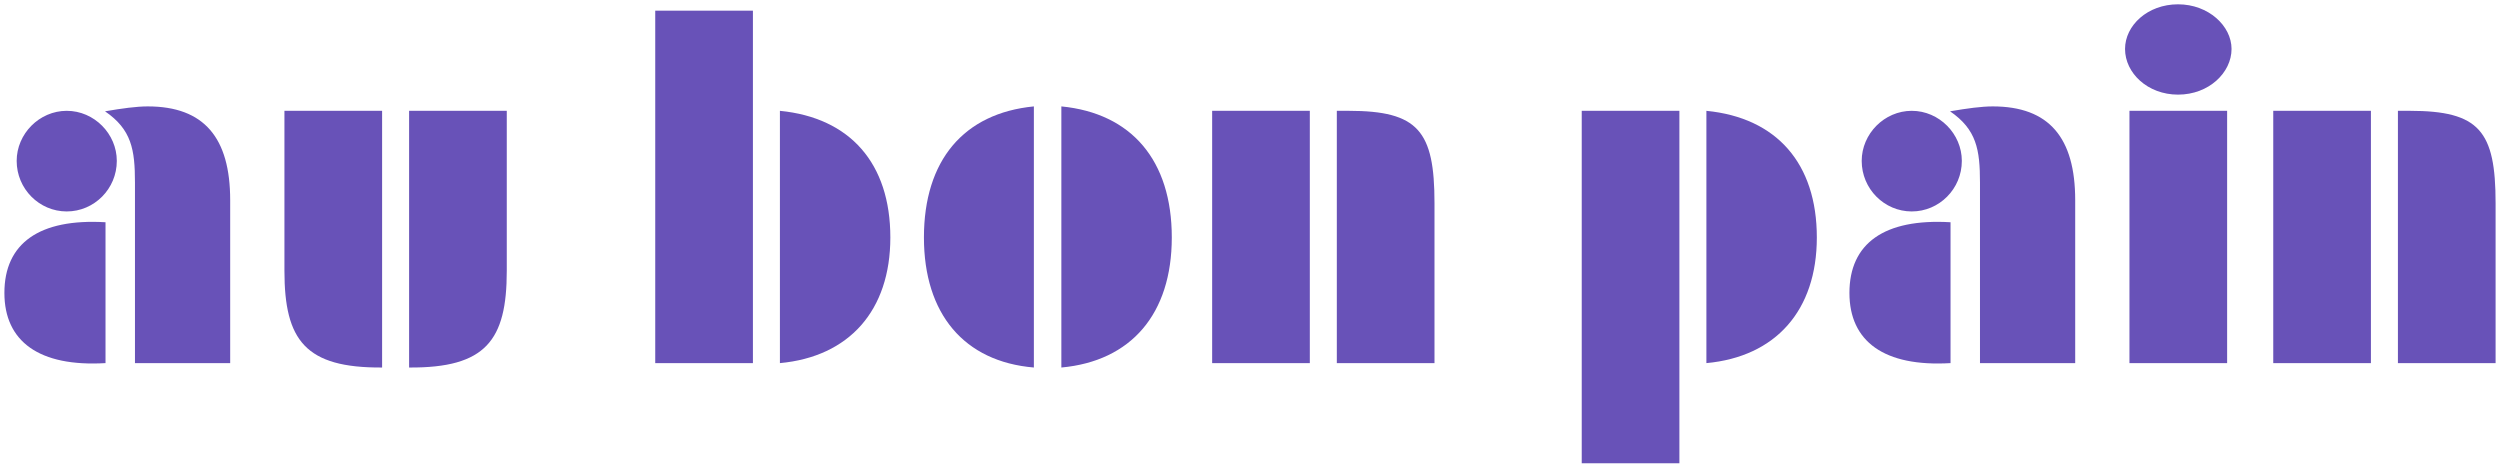 <?xml version="1.0" encoding="UTF-8" standalone="no"?>
<!-- Created with Inkscape (http://www.inkscape.org/) -->

<svg
   xmlns:svg="http://www.w3.org/2000/svg"
   xmlns="http://www.w3.org/2000/svg"
   version="1.1"
   width="262"
   height="49"
   id="svg3727">
  <defs
     id="defs3729" />
  <g
     transform="translate(-231.874,-445.148)"
     id="layer1">
    <path
       d="m 310.78,483.202 0,-36.933 -10.237,0 0,36.933 10.237,0 z m 2.829,0 c 7.253,-0.669 11.573,-5.504 11.573,-13.168 0,-7.768 -4.218,-12.551 -11.573,-13.271 l 0,26.439 z"
       id="path100"
       style="fill:#6852b8;fill-opacity:1;fill-rule:evenodd;stroke:none" />
    <path
       d="m 343.104,483.664 c 7.305,-0.669 11.574,-5.607 11.574,-13.631 0,-8.076 -4.218,-13.014 -11.574,-13.734 l 0,27.365 z m -2.88,0 0,-27.365 c -7.356,0.72 -11.522,5.658 -11.522,13.734 0,8.024 4.218,13.014 11.522,13.631 z"
       id="path102"
       style="fill:#6852b8;fill-opacity:1;fill-rule:evenodd;stroke:none" />
    <path
       d="m 371.973,456.762 0,26.439 10.236,0 0,-16.769 c 0,-7.561 -1.697,-9.671 -9.002,-9.671 l -1.235,0 z m -2.829,26.439 0,-26.439 -10.236,0 0,26.439 10.236,0 z"
       id="path104"
       style="fill:#6852b8;fill-opacity:1;fill-rule:evenodd;stroke:none" />
    <path
       d="m 242.932,483.202 0,-14.763 c -6.945,-0.411 -10.597,2.212 -10.597,7.407 0,5.093 3.652,7.768 10.597,7.356 z m -9.311,-21.193 c 0,2.932 2.366,5.298 5.247,5.298 2.88,0 5.247,-2.366 5.247,-5.298 0,-2.829 -2.366,-5.247 -5.247,-5.247 -2.881,0 -5.247,2.418 -5.247,5.247 z m 12.397,21.193 9.979,0 0,-17.078 c 0,-6.533 -2.726,-9.825 -8.642,-9.825 -1.183,0 -2.675,0.206 -4.475,0.514 2.778,1.903 3.138,4.012 3.138,7.458 l 0,18.93 z"
       id="path106"
       style="fill:#6852b8;fill-opacity:1;fill-rule:evenodd;stroke:none" />
    <path
       d="m 274.748,483.664 c 8.024,0.052 10.236,-2.829 10.236,-10.133 l 0,-16.769 -10.236,0 0,26.902 z m -2.829,0 0,-26.902 -10.236,0 0,16.769 c 0,7.304 2.212,10.185 10.236,10.133 z"
       id="path108"
       style="fill:#6852b8;fill-opacity:1;fill-rule:evenodd;stroke:none" />
    <path
       d="m 407.875,493.695 0,-36.933 -10.236,0 0,36.933 10.236,0 z m 2.829,-10.493 c 7.253,-0.669 11.574,-5.504 11.574,-13.168 0,-7.768 -4.218,-12.551 -11.574,-13.271 l 0,26.439 z"
       id="path110"
       style="fill:#6852b8;fill-opacity:1;fill-rule:evenodd;stroke:none" />
    <path
       d="m 436.29,483.202 0,-14.763 c -6.944,-0.411 -10.596,2.212 -10.596,7.407 0,5.093 3.652,7.768 10.596,7.356 z m -9.31,-21.193 c 0,2.932 2.366,5.298 5.247,5.298 2.881,0 5.247,-2.366 5.247,-5.298 0,-2.829 -2.366,-5.247 -5.247,-5.247 -2.881,0 -5.247,2.418 -5.247,5.247 z m 12.396,21.193 9.979,0 0,-17.078 c 0,-6.533 -2.727,-9.825 -8.641,-9.825 -1.183,0 -2.675,0.206 -4.475,0.514 2.777,1.903 3.137,4.012 3.137,7.458 l 0,18.93 z"
       id="path112"
       style="fill:#6852b8;fill-opacity:1;fill-rule:evenodd;stroke:none" />
    <path
       d="m 465.277,483.202 0,-26.439 -10.236,0 0,26.439 10.236,0 z m 0.463,-32.921 c 0,-2.417 -2.417,-4.681 -5.607,-4.681 -3.189,0 -5.555,2.212 -5.555,4.681 0,2.521 2.366,4.784 5.555,4.784 3.24,0 5.607,-2.315 5.607,-4.784 z"
       id="path114"
       style="fill:#6852b8;fill-opacity:1;fill-rule:evenodd;stroke:none" />
    <path
       d="m 483.176,456.762 0,26.439 10.236,0 0,-16.769 c 0,-7.561 -1.698,-9.671 -9.002,-9.671 l -1.235,0 z m -2.829,26.439 0,-26.439 -10.236,0 0,26.439 10.236,0 z"
       id="path116"
       style="fill:#6852b8;fill-opacity:1;fill-rule:evenodd;stroke:none" />
  </g>
</svg>
